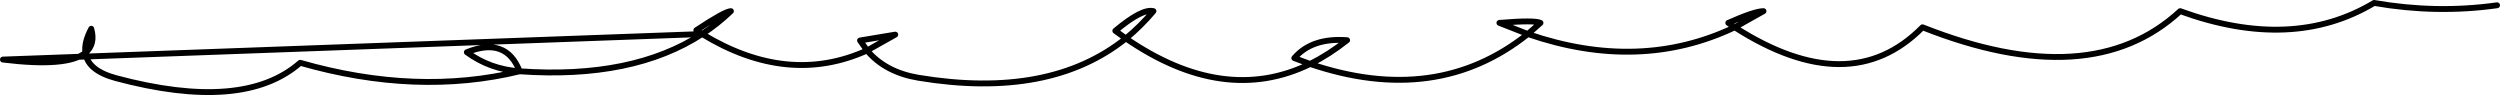 <?xml version="1.0" encoding="UTF-8" standalone="no"?>
<svg xmlns:xlink="http://www.w3.org/1999/xlink" height="16.2px" width="426.0px" xmlns="http://www.w3.org/2000/svg">
  <g transform="matrix(1.0, 0.0, 0.0, 1.0, -239.45, -382.1)">
    <path d="M359.1 387.9 Q361.75 386.15 364.0 384.0 363.0 384.0 358.1 387.25 L359.1 387.9 Q373.7 396.8 387.2 390.7 L386.0 389.0 392.0 388.0 387.2 390.7 Q390.3 394.4 395.95 395.35 418.3 399.05 431.3 388.65 L429.5 387.35 Q434.1 383.5 436.0 384.0 433.8 386.6 431.3 388.65 448.05 400.15 462.7 393.0 L460.0 392.0 Q463.0 388.5 469.0 388.95 465.9 391.4 462.7 393.0 484.25 400.3 499.8 387.9 L494.95 386.0 Q500.95 385.5 501.95 386.0 L499.8 387.9 Q518.85 394.45 535.05 386.75 L533.95 386.0 Q538.45 384.0 539.95 384.0 L535.05 386.75 Q554.65 399.3 567.05 386.75 595.7 398.1 610.95 384.0 630.05 390.95 644.0 382.6 654.6 384.45 664.95 383.0 M239.95 392.25 Q250.9 393.6 254.0 391.1 253.75 389.35 255.0 387.0 255.75 389.65 254.0 391.1 254.4 394.1 259.15 395.4 280.95 401.25 290.6 392.8 310.5 398.5 328.0 394.25 322.95 393.9 319.0 391.0 325.7 388.3 328.0 394.25 347.25 395.6 359.1 387.9 Z" fill="none" stroke="#000000" stroke-linecap="round" stroke-linejoin="round" stroke-width="1.0"/>
  </g>
</svg>
